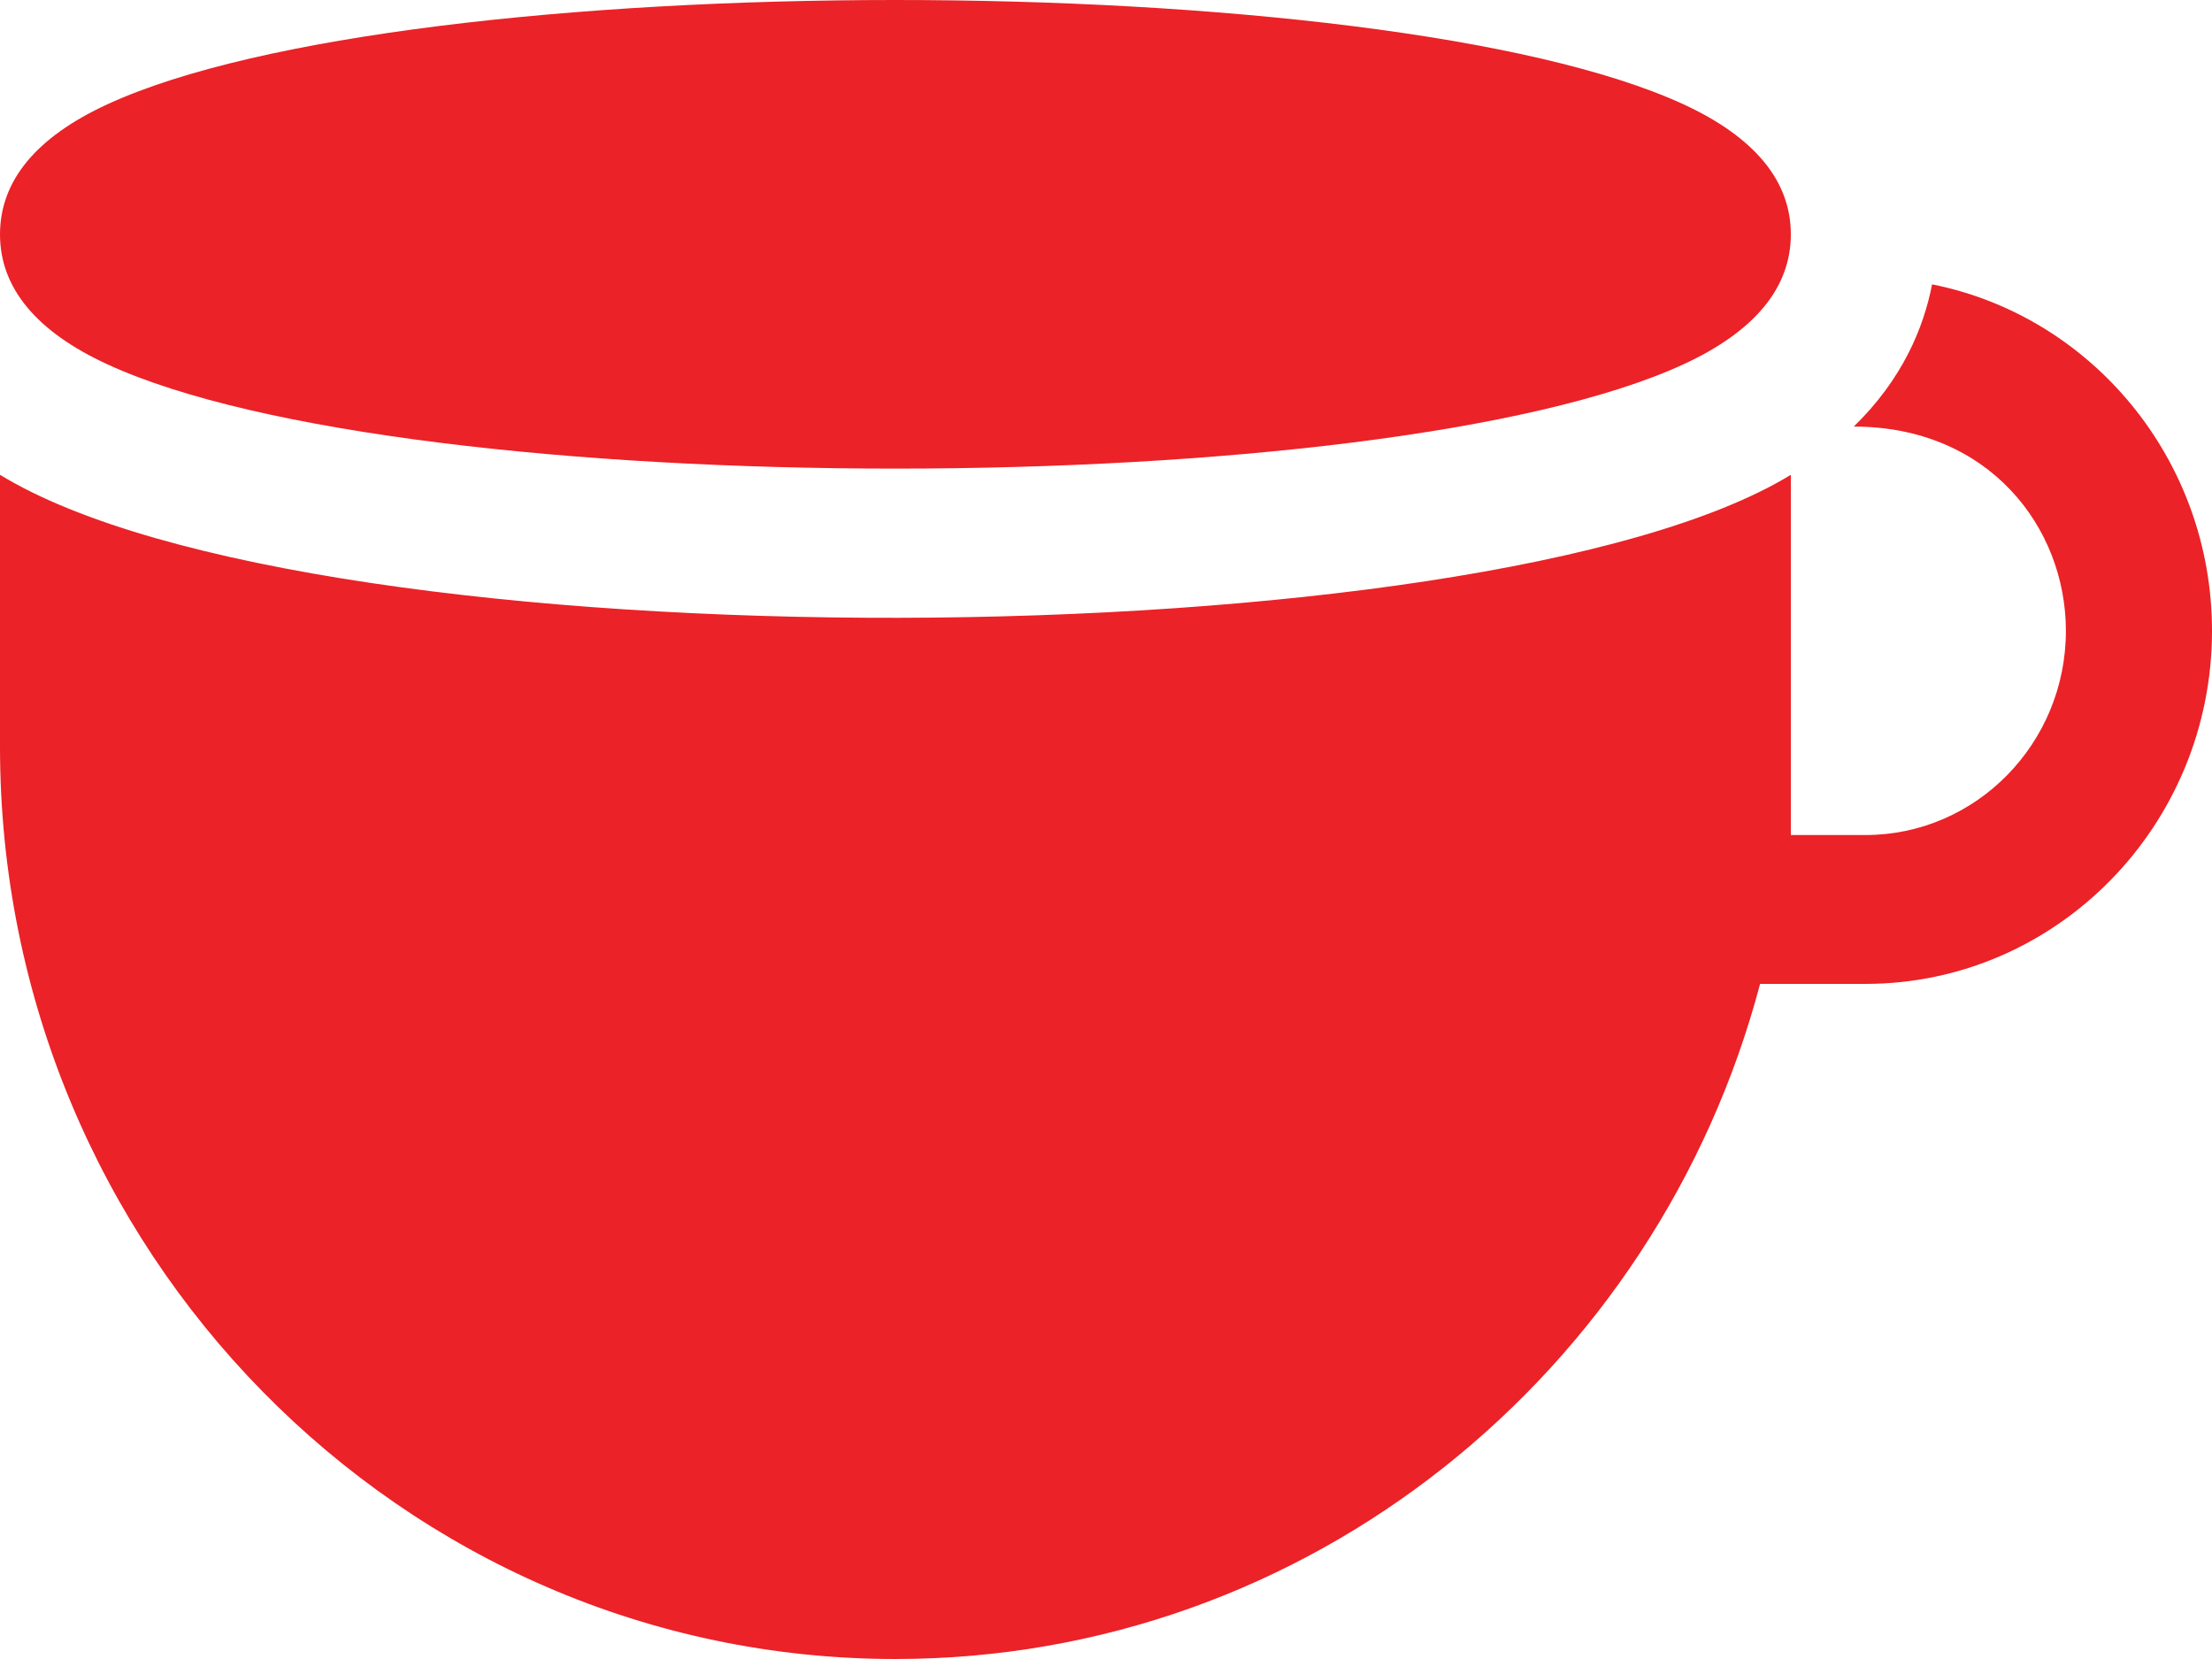 <?xml version="1.0" encoding="UTF-8"?> <svg xmlns="http://www.w3.org/2000/svg" width="20" height="15" viewBox="0 0 20 15" fill="none"> <path d="M15.219 0.942C12.491 -0.314 3.701 -0.314 0.973 0.942C0.327 1.239 4.12533e-05 1.635 4.12533e-05 2.119C4.12533e-05 2.602 0.327 2.998 0.973 3.295C3.703 4.552 12.494 4.55 15.219 3.295C15.864 2.998 16.192 2.602 16.192 2.119C16.192 1.635 15.864 1.239 15.219 0.942Z" fill="#EB2227"></path> <path d="M17.469 2.571C17.394 2.96 17.203 3.427 16.761 3.857C17.981 3.857 18.679 4.768 18.679 5.704C18.679 6.722 17.866 7.55 16.867 7.55H16.192C16.192 7.124 16.192 4.584 16.192 4.293C13.414 5.99 2.866 6.044 0 4.293V6.753C0 11.3 3.632 15 8.096 15C11.832 15 14.985 12.408 15.914 8.896H16.866C18.594 8.896 20 7.464 20 5.704C20 4.153 18.91 2.858 17.469 2.571Z" fill="#EB2227"></path> </svg> 